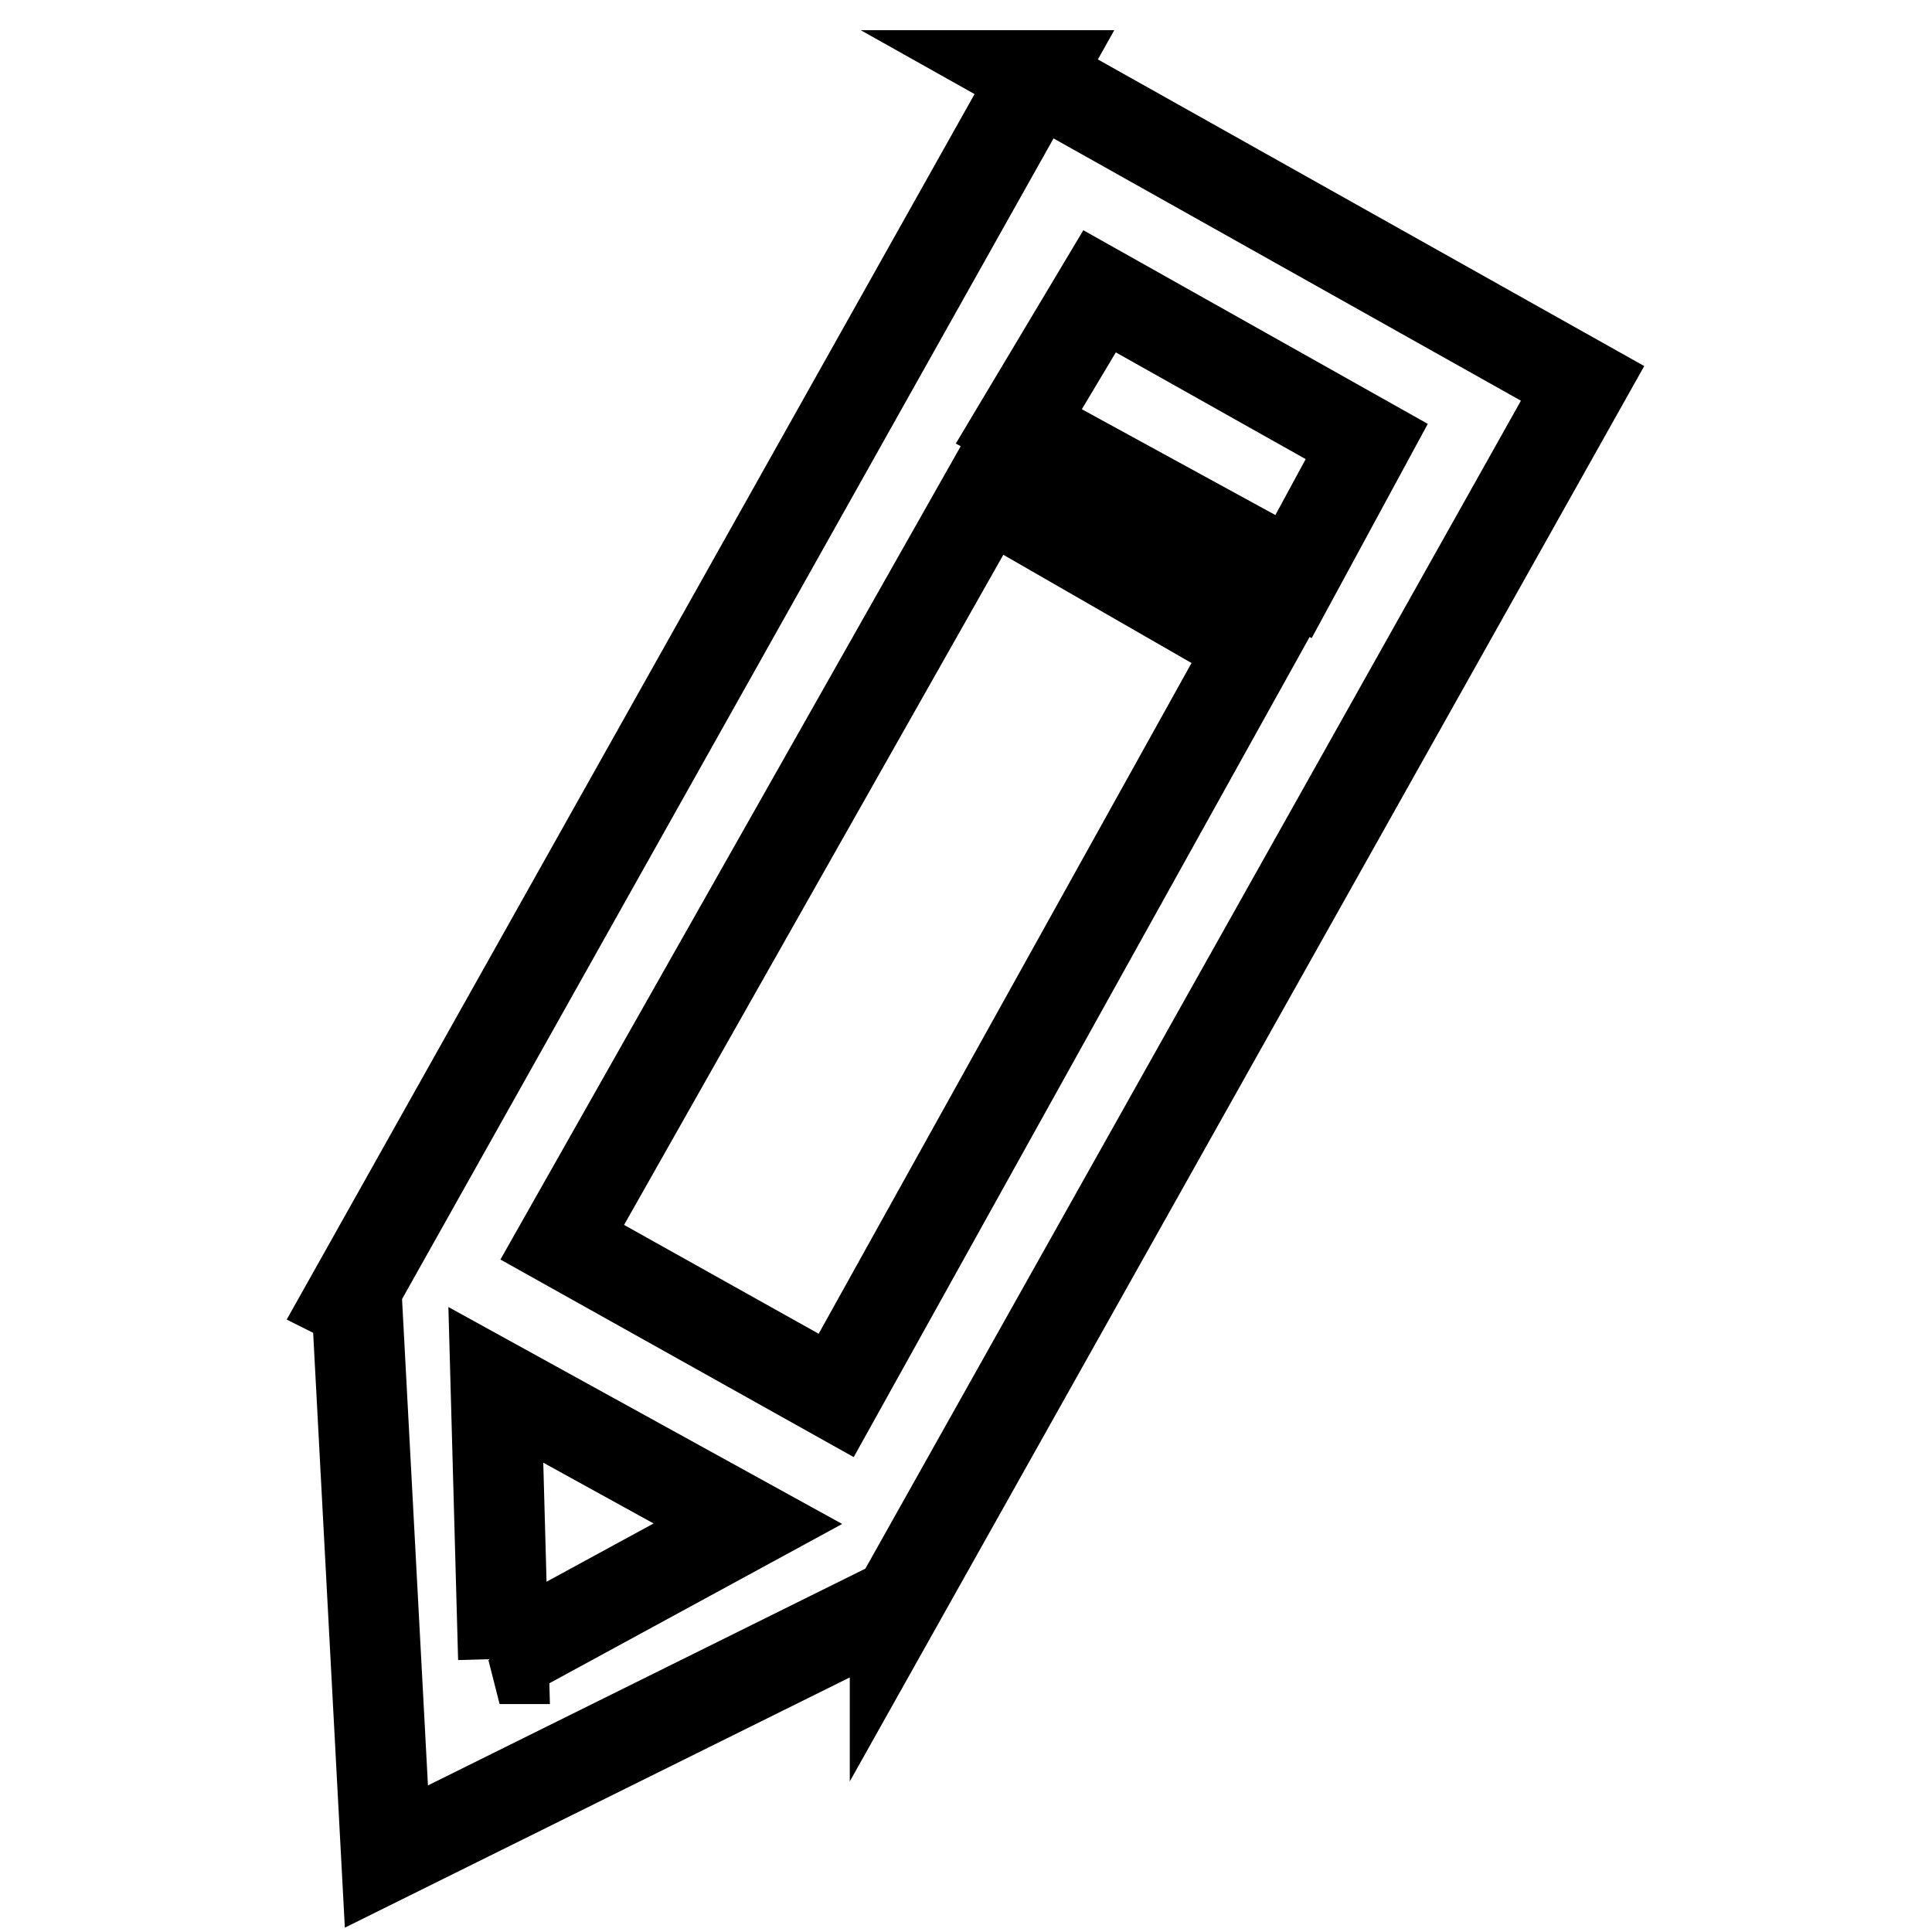 <?xml version="1.0" encoding="utf-8"?>
<!-- Svg Vector Icons : http://www.onlinewebfonts.com/icon -->
<!DOCTYPE svg PUBLIC "-//W3C//DTD SVG 1.1//EN" "http://www.w3.org/Graphics/SVG/1.1/DTD/svg11.dtd">
<svg version="1.1" xmlns="http://www.w3.org/2000/svg" xmlns:xlink="http://www.w3.org/1999/xlink" x="0px" y="0px" viewBox="0 0 256 256" enable-background="new 0 0 256 256" xml:space="preserve">
<g><g><path stroke-width="12" fill-opacity="0" stroke="#000000"  d="M137.4,10L46.3,172.3l1,0.5l3.9,73.2l67.4-33.4v0.5l91.1-162.3L137,10H137.4z M66.7,219.8l-1-36.3l33.4,18.4l-32.9,17.9L66.7,219.8L66.7,219.8z M110.8,184.9l-36.3-20.3l56.2-99.3L166,85.6L110.8,184.9z M135,56.5l10.7-17.9l35.4,19.9l-9.7,17.9L135,56.5z"/></g></g>
</svg>
